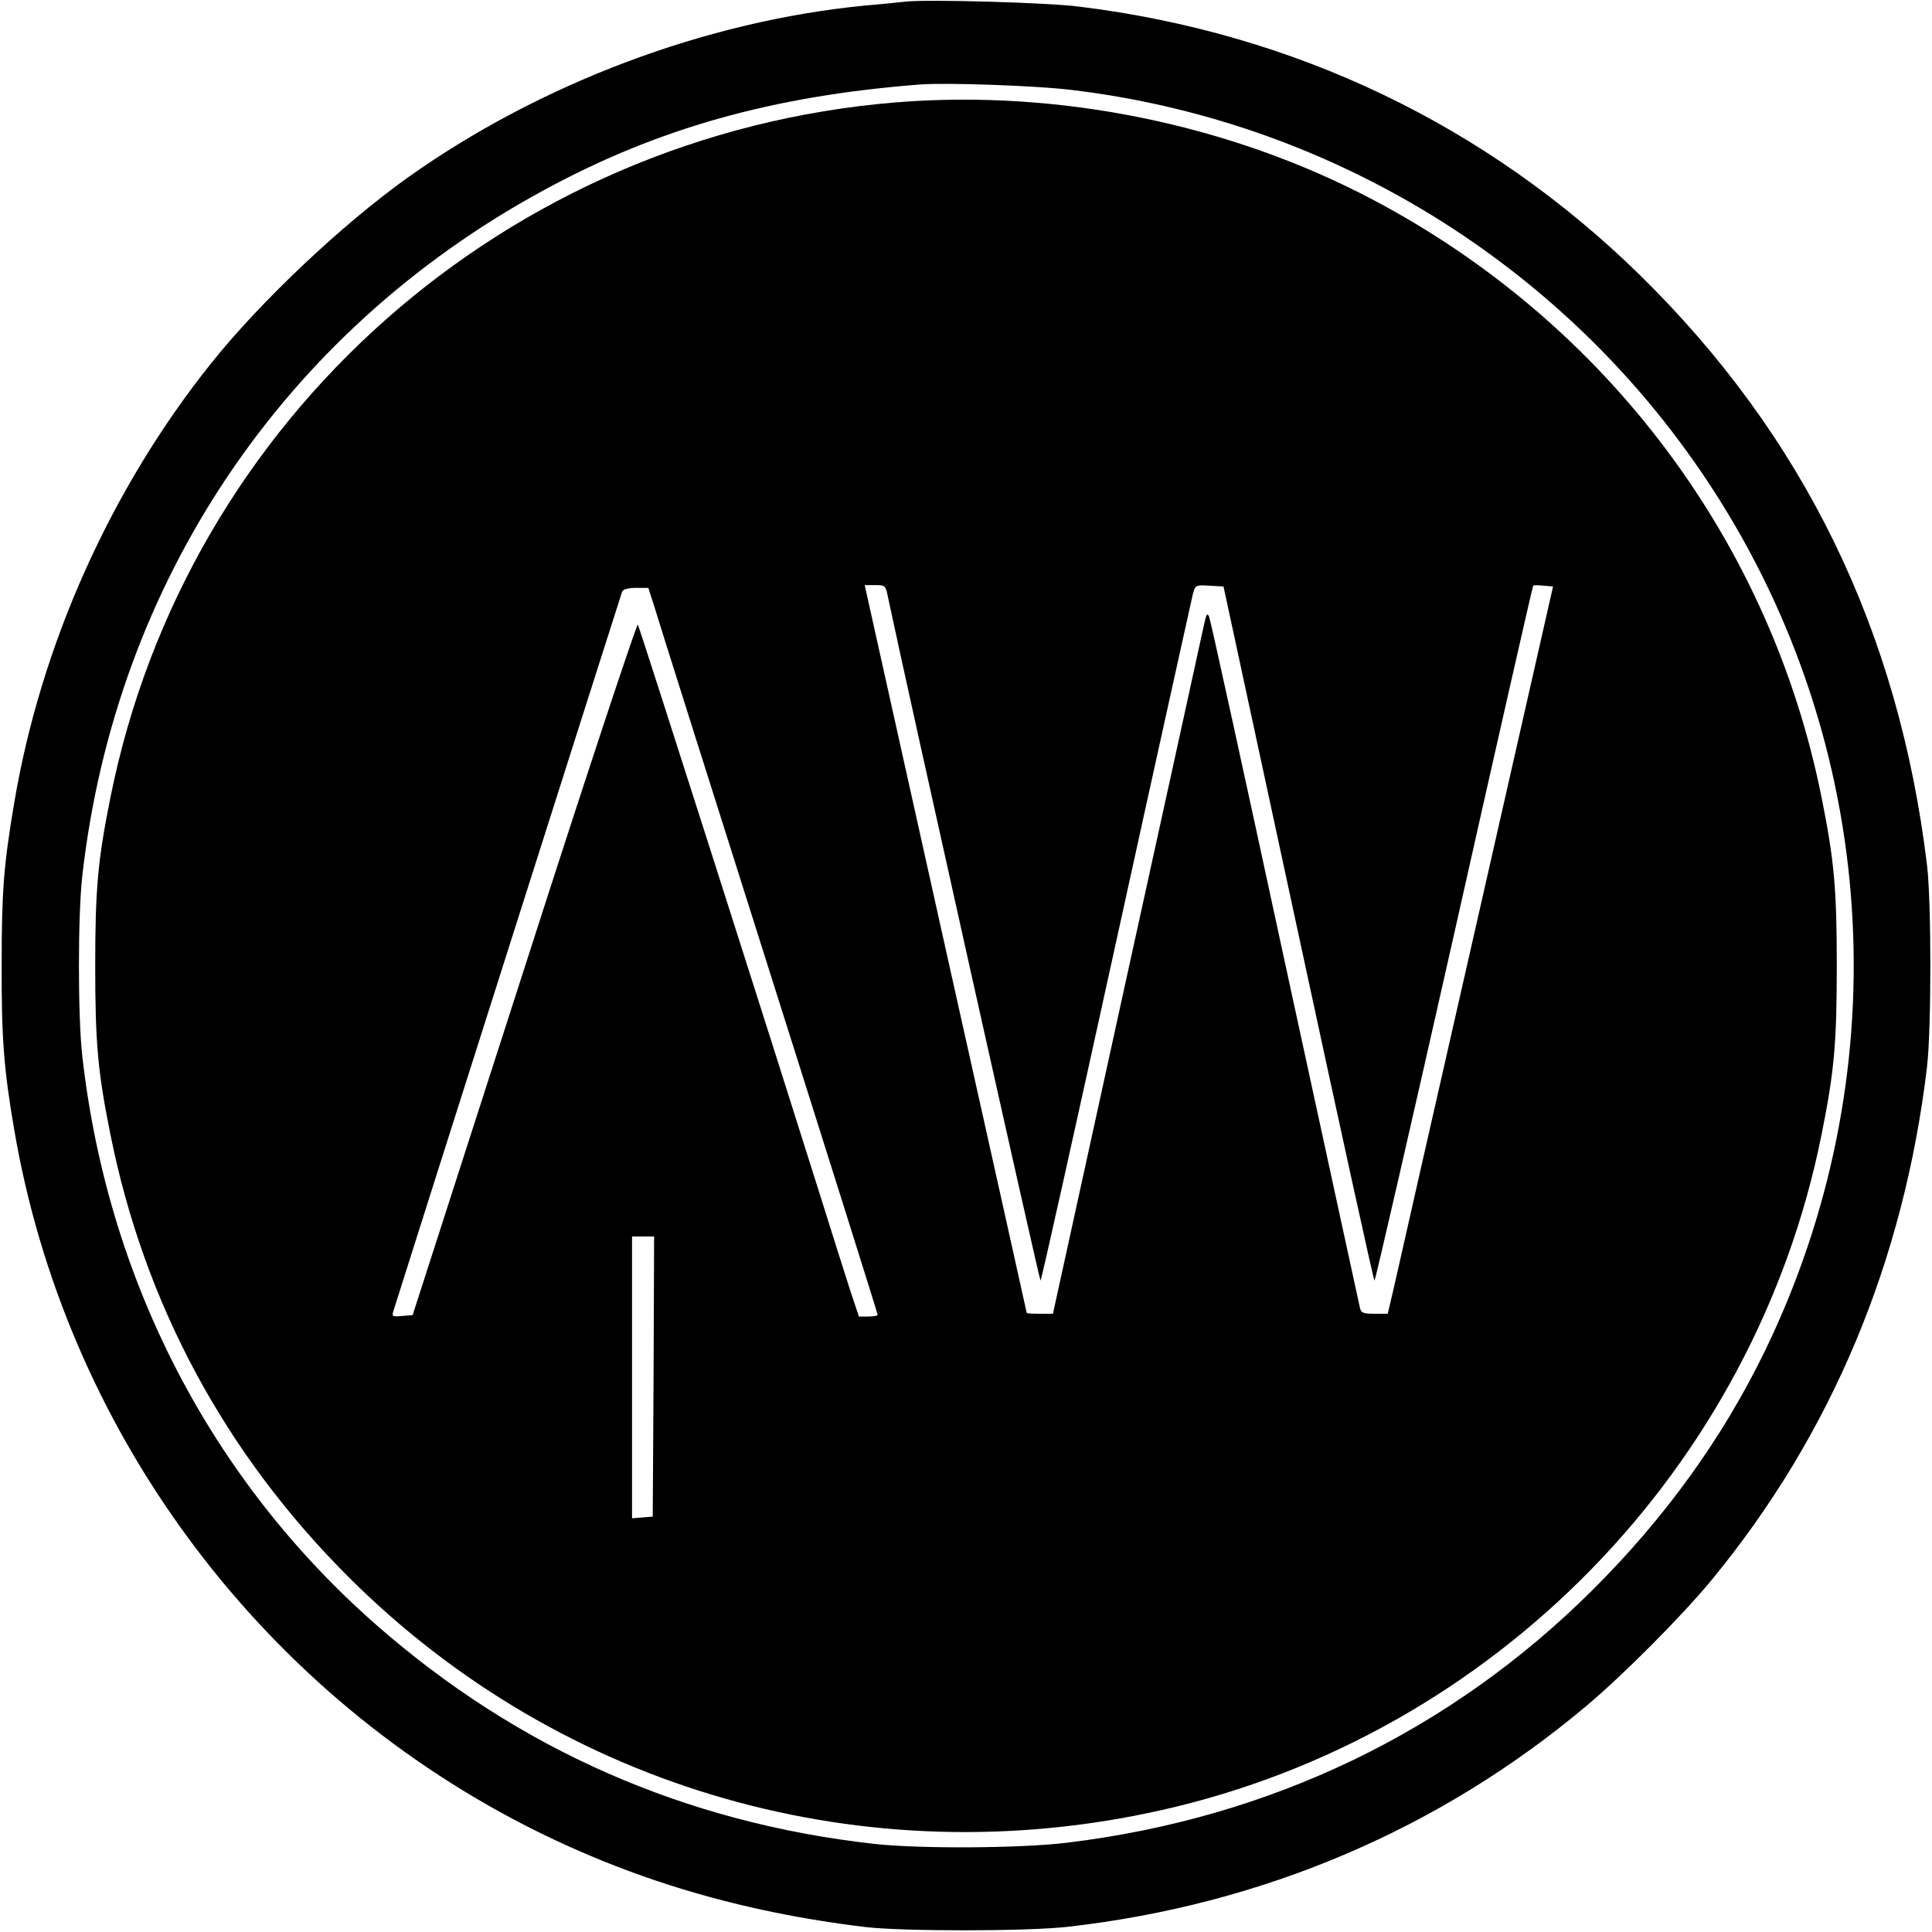 <?xml version="1.0" standalone="no"?>
<!DOCTYPE svg PUBLIC "-//W3C//DTD SVG 20010904//EN"
 "http://www.w3.org/TR/2001/REC-SVG-20010904/DTD/svg10.dtd">
<svg version="1.0" xmlns="http://www.w3.org/2000/svg"
 width="700pt" height="700pt" viewBox="0 0 700 700"
 preserveAspectRatio="xMidYMid meet">
<g transform="translate(0,700) scale(0.1,-0.1)"
fill="#000000" stroke="none">
<path d="M3280 6994 c-19 -2 -84 -9 -145 -14 -578 -56 -1180 -283 -1660 -625
-236 -169 -527 -443 -709 -670 -365 -456 -619 -1023 -715 -1597 -38 -225 -45
-321 -45 -583 -1 -263 8 -380 45 -595 183 -1080 875 -2023 1854 -2525 378
-193 775 -312 1230 -367 135 -16 590 -16 735 1 705 80 1348 354 1880 802 134
113 345 325 452 455 433 526 696 1153 780 1859 16 139 16 595 0 730 -103 852
-447 1557 -1043 2141 -555 542 -1249 874 -2029 970 -117 15 -553 27 -630 18z
m595 -319 c974 -114 1845 -666 2362 -1497 578 -928 637 -2086 157 -3074 -153
-315 -361 -603 -623 -864 -515 -513 -1165 -826 -1901 -916 -166 -21 -537 -23
-700 -5 -687 76 -1293 343 -1807 794 -599 526 -974 1251 -1065 2062 -16 142
-16 508 0 650 120 1065 729 1972 1667 2483 415 227 836 345 1370 386 94 7 411
-4 540 -19z"/>
<path d="M3245 6629 c-1409 -116 -2570 -1144 -2845 -2519 -46 -228 -55 -333
-55 -610 0 -277 9 -382 55 -610 123 -614 415 -1157 864 -1605 772 -770 1874
-1085 2946 -843 1203 271 2148 1238 2390 2448 46 228 55 333 55 610 0 277 -9
382 -55 610 -185 927 -778 1718 -1623 2165 -519 275 -1143 402 -1732 354z
m-27 -1796 c64 -304 548 -2473 552 -2473 3 0 126 553 274 1228 148 675 274
1242 278 1260 9 32 10 33 60 30 l51 -3 271 -1257 c149 -692 273 -1258 276
-1258 3 0 133 566 289 1258 155 691 284 1258 286 1260 2 2 18 2 37 0 l35 -3
-277 -1220 c-153 -671 -287 -1264 -299 -1317 l-23 -98 -48 0 c-41 0 -49 3 -53
23 -3 12 -125 576 -272 1252 -146 677 -269 1239 -274 1250 -7 16 -10 11 -19
-30 -6 -27 -131 -600 -279 -1272 l-268 -1223 -47 0 c-27 0 -48 1 -48 3 0 1
-132 595 -294 1320 l-293 1317 38 0 c37 0 38 -1 47 -47z m-849 -25 c10 -35
197 -626 415 -1314 218 -688 396 -1254 396 -1258 0 -3 -15 -6 -34 -6 l-34 0
-31 93 c-16 50 -69 216 -116 367 -160 509 -647 2035 -654 2047 -3 7 -189 -553
-411 -1245 l-405 -1257 -39 -3 c-35 -3 -37 -2 -30 20 50 160 824 2594 828
2604 3 9 22 14 50 14 l45 0 20 -62z m-1 -2795 l-3 -508 -37 -3 -38 -3 0 510 0
511 40 0 40 0 -2 -507z"/>
</g>
</svg>
